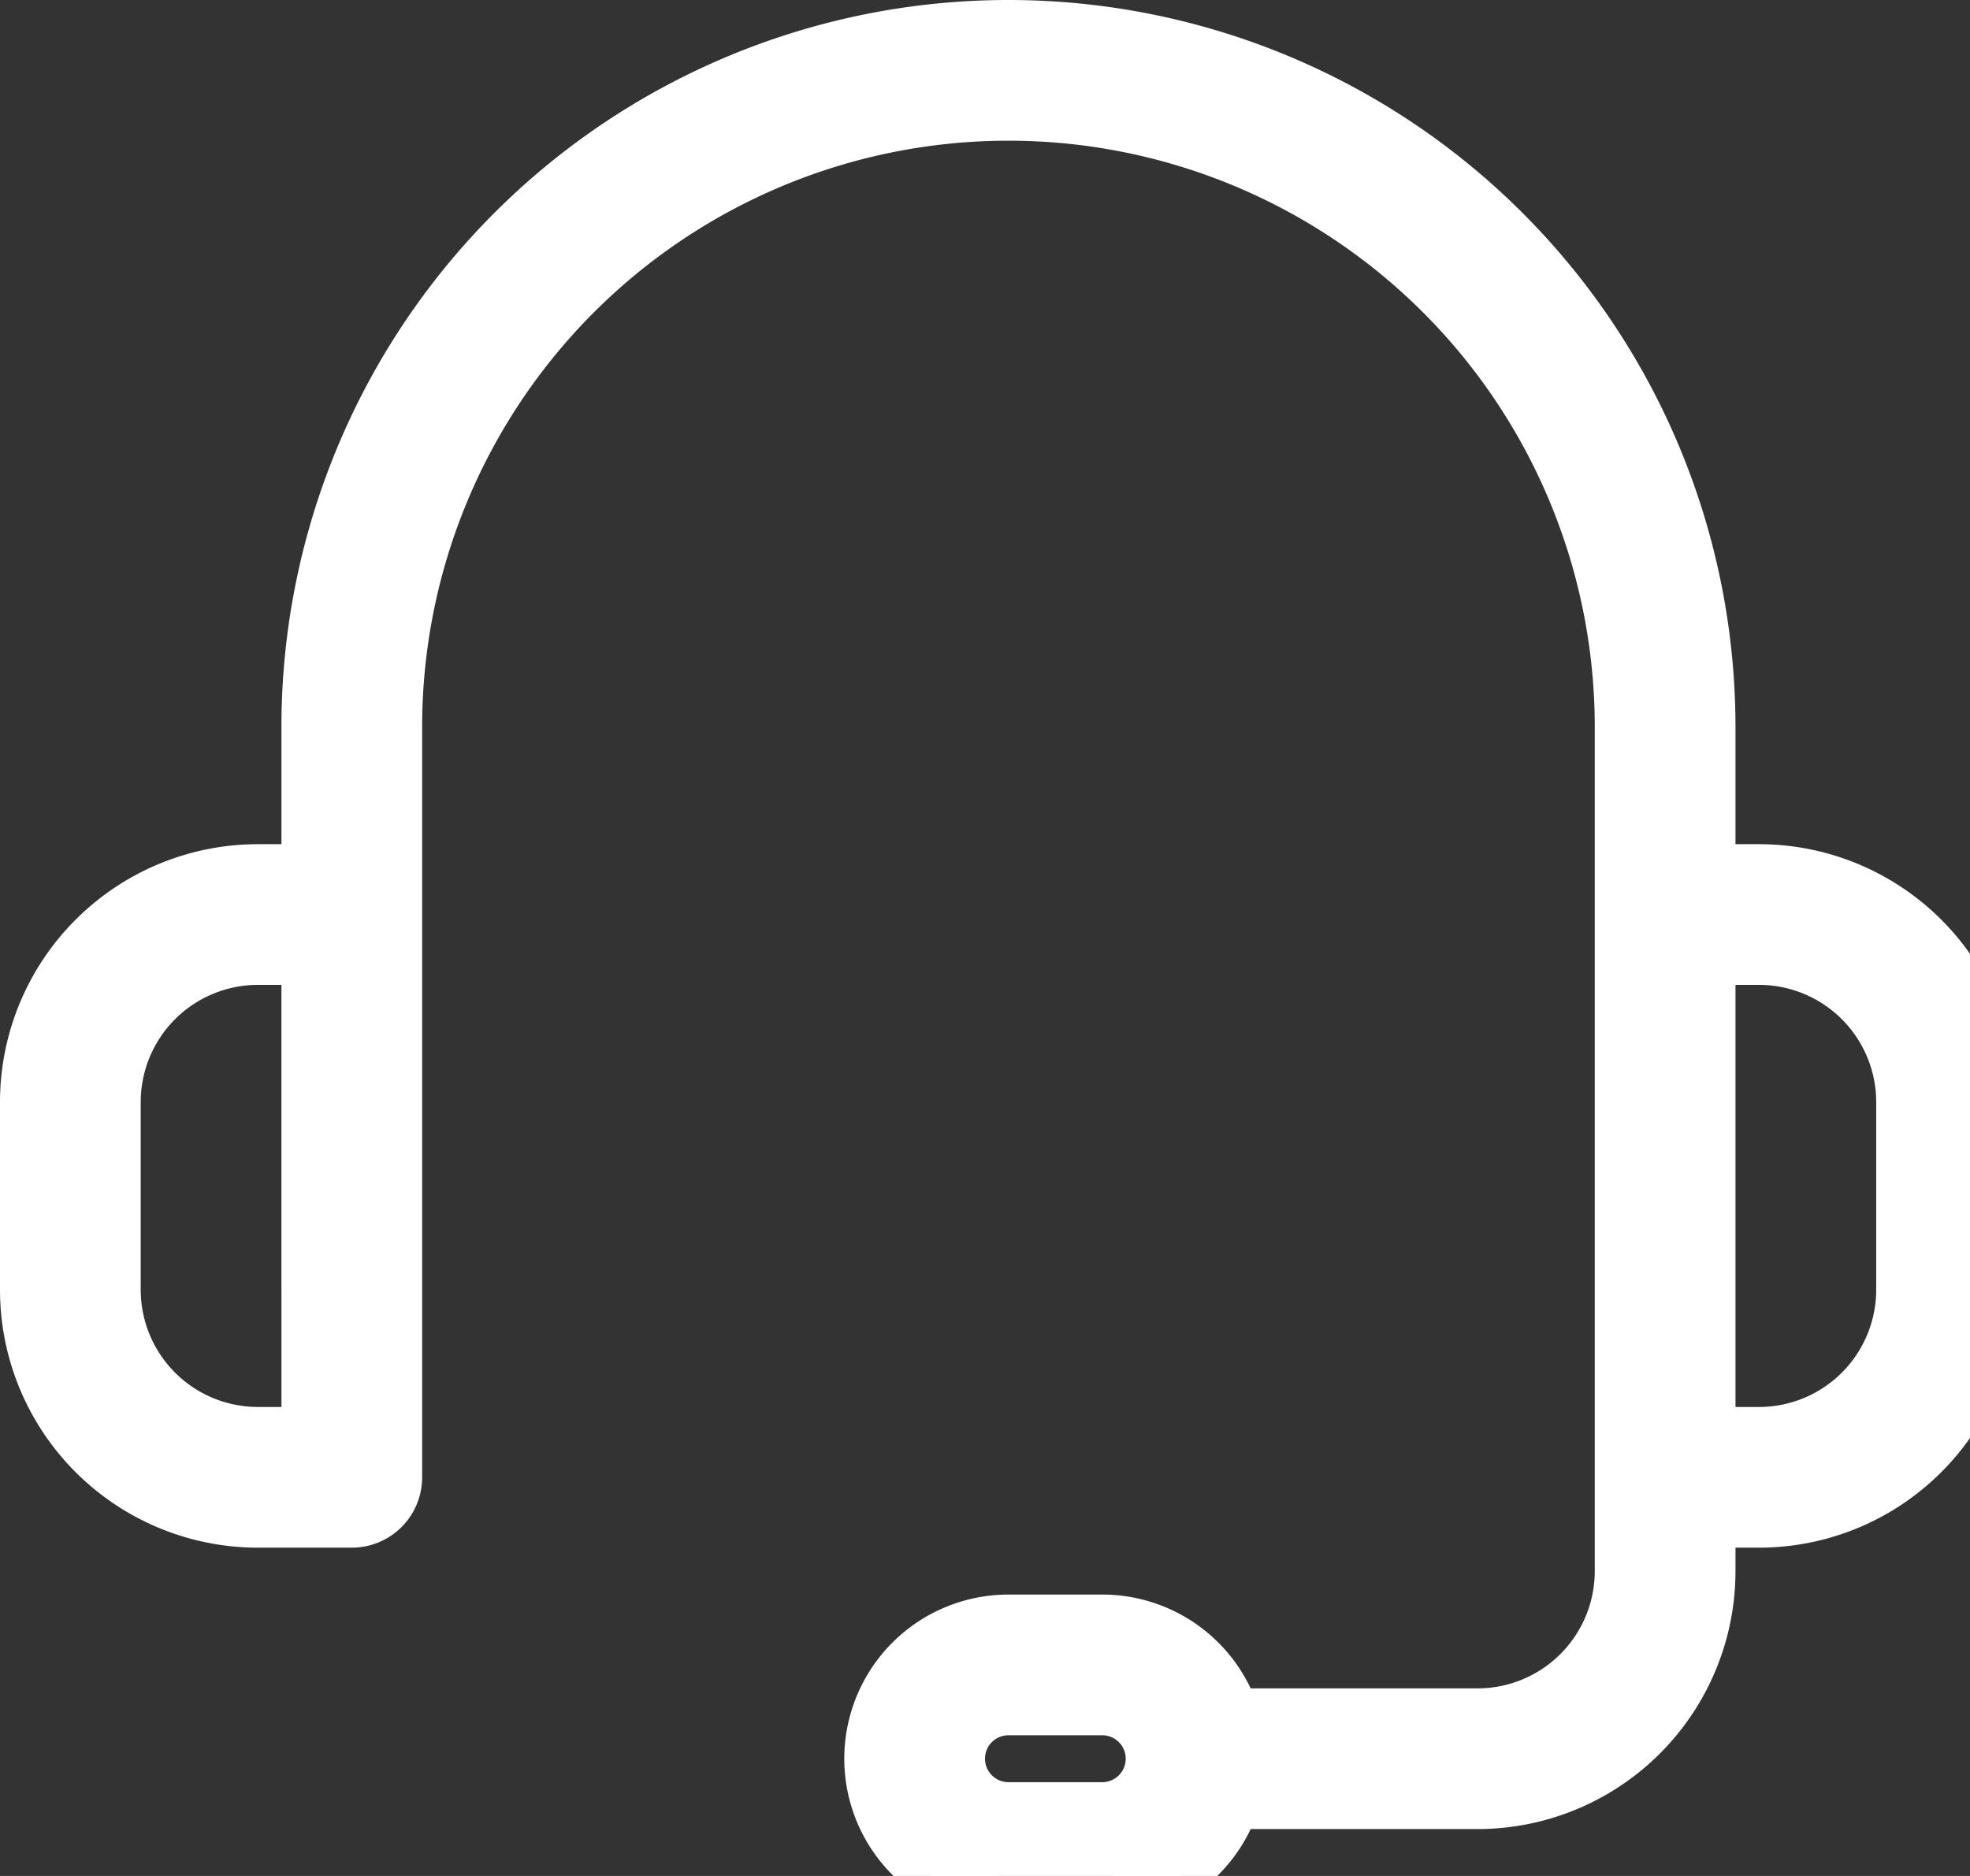 <?xml version="1.0" encoding="UTF-8" standalone="no" ?>
<!DOCTYPE svg PUBLIC "-//W3C//DTD SVG 1.1//EN" "http://www.w3.org/Graphics/SVG/1.1/DTD/svg11.dtd">
<svg xmlns="http://www.w3.org/2000/svg" xmlns:xlink="http://www.w3.org/1999/xlink" version="1.1" width="21" height="20" viewBox="0 0 21 20" xml:space="preserve">
<rect x="0" y="0" width="21" height="20" fill="#333333" stroke="none"/>
<desc>Created with Fabric.js 3.6.6</desc>
<defs>
</defs>
<g transform="matrix(1 0 0 1 10.75 10.25)" id="musical"  >
<path style="stroke: rgb(255,255,255); stroke-width: 0.5; stroke-dasharray: none; stroke-linecap: butt; stroke-dashoffset: 0; stroke-linejoin: miter; stroke-miterlimit: 4; fill: rgb(255,255,255); fill-rule: evenodd; opacity: 1;"  transform=" translate(-12, -12.5)" d="M 12 2.5 A 7.5 7.5 0 0 0 4.5 10 v 1.5 H 4 A 2.5 2.5 0 0 0 1.5 14 v 2 A 2.5 2.5 0 0 0 4 18.5 H 5 a 0.5 0.5 0 0 0 0.5 -0.5 V 10 a 6.5 6.5 0 0 1 13 0 v 9 A 1.5 1.5 0 0 1 17 20.5 H 14.415 A 1.5 1.5 0 0 0 13 19.5 H 12 a 1.5 1.5 0 0 0 0 3 h 1 a 1.5 1.5 0 0 0 1.415 -1 H 17 A 2.5 2.5 0 0 0 19.5 19 v -0.5 H 20 A 2.5 2.5 0 0 0 22.5 16 V 14 A 2.5 2.5 0 0 0 20 11.5 h -0.5 V 10 A 7.5 7.5 0 0 0 12 2.5 Z M 13.5 21 a 0.5 0.5 0 0 0 -0.5 -0.5 H 12 a 0.5 0.5 0 0 0 0 1 h 1 A 0.5 0.5 0 0 0 13.5 21 Z m 6 -3.5 v -5 H 20 A 1.5 1.5 0 0 1 21.5 14 v 2 A 1.5 1.5 0 0 1 20 17.5 Z m -15 -5 H 4 A 1.5 1.5 0 0 0 2.5 14 v 2 A 1.5 1.5 0 0 0 4 17.5 h 0.5 Z" stroke-linecap="round" />
</g>
</svg>
